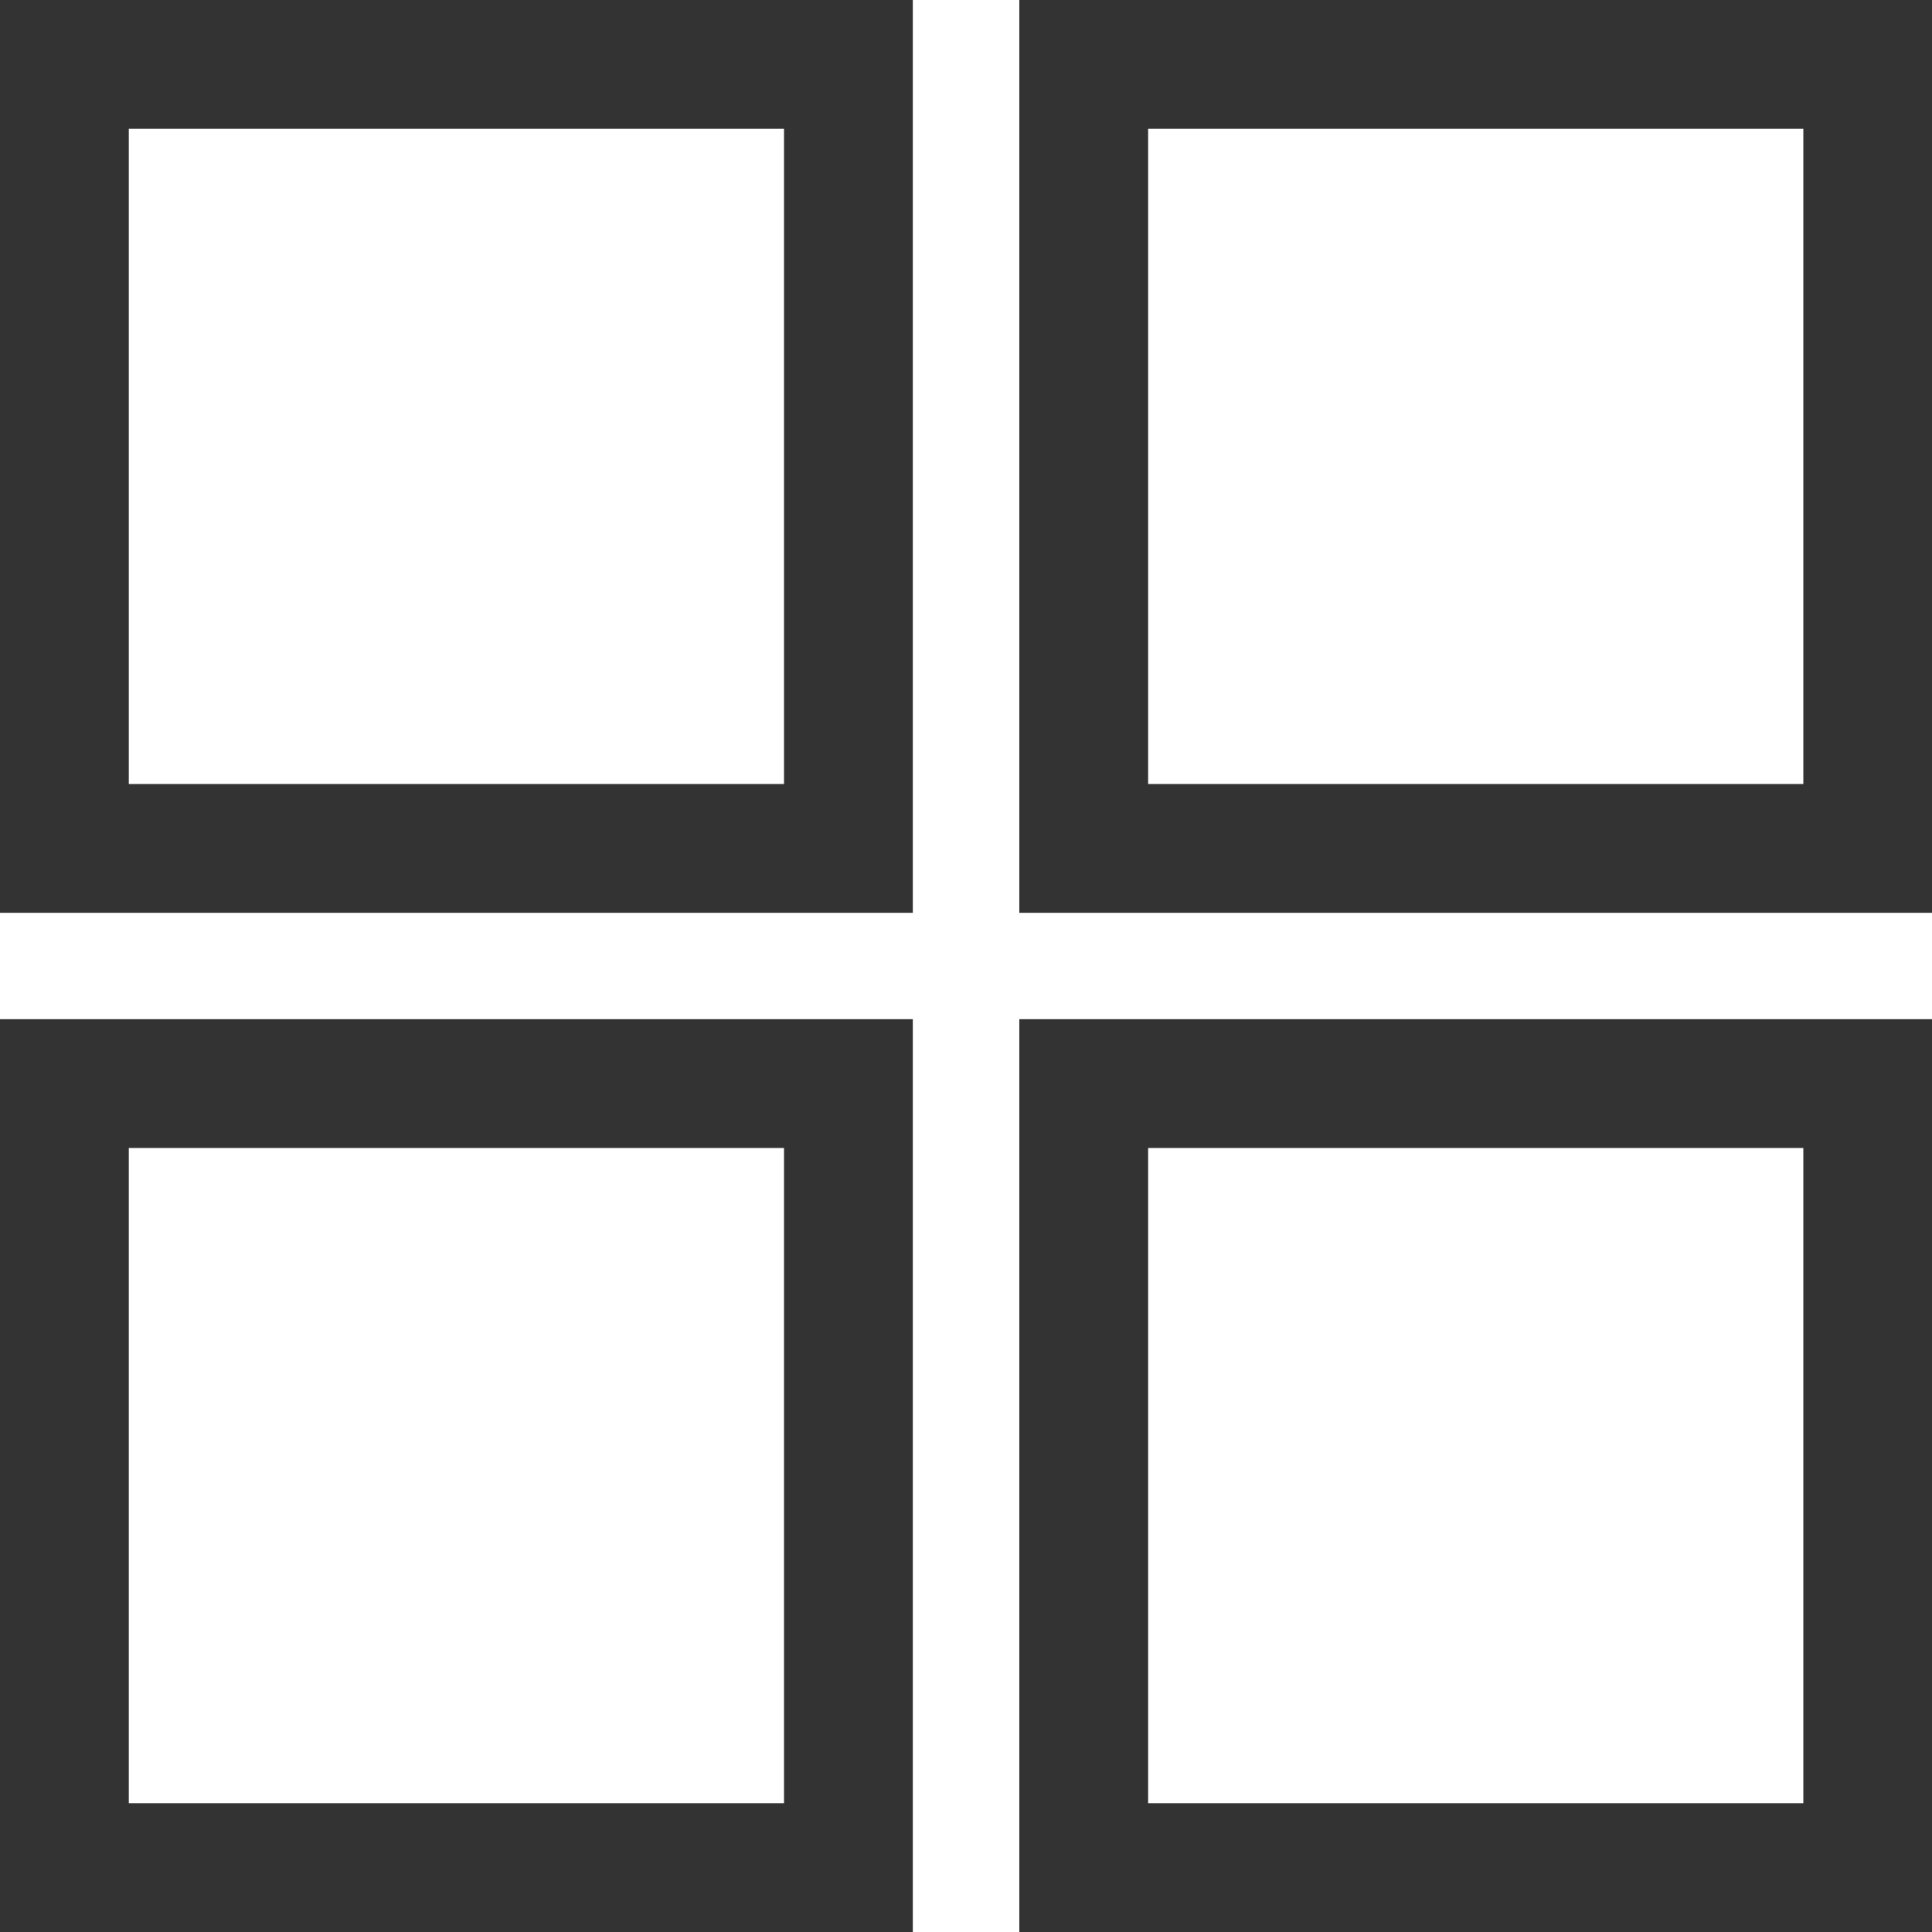 <svg xmlns="http://www.w3.org/2000/svg" width="15" height="15" viewBox="0 0 15 15">
  <g id="Group_835" data-name="Group 835" transform="translate(-7614.126 -1483.403)">
    <rect id="Rectangle_410" data-name="Rectangle 410" width="6.087" height="6.087" transform="translate(7614.626 1483.903)" fill="none" stroke="#333" stroke-miterlimit="10" stroke-width="1"/>
    <rect id="Rectangle_411" data-name="Rectangle 411" width="6.087" height="6.087" transform="translate(7622.54 1483.903)" fill="none" stroke="#333" stroke-miterlimit="10" stroke-width="1"/>
    <rect id="Rectangle_412" data-name="Rectangle 412" width="6.087" height="6.087" transform="translate(7614.626 1491.816)" fill="none" stroke="#333" stroke-miterlimit="10" stroke-width="1"/>
    <rect id="Rectangle_413" data-name="Rectangle 413" width="6.087" height="6.087" transform="translate(7622.54 1491.816)" fill="none" stroke="#333" stroke-miterlimit="10" stroke-width="1"/>
  </g>
</svg>
